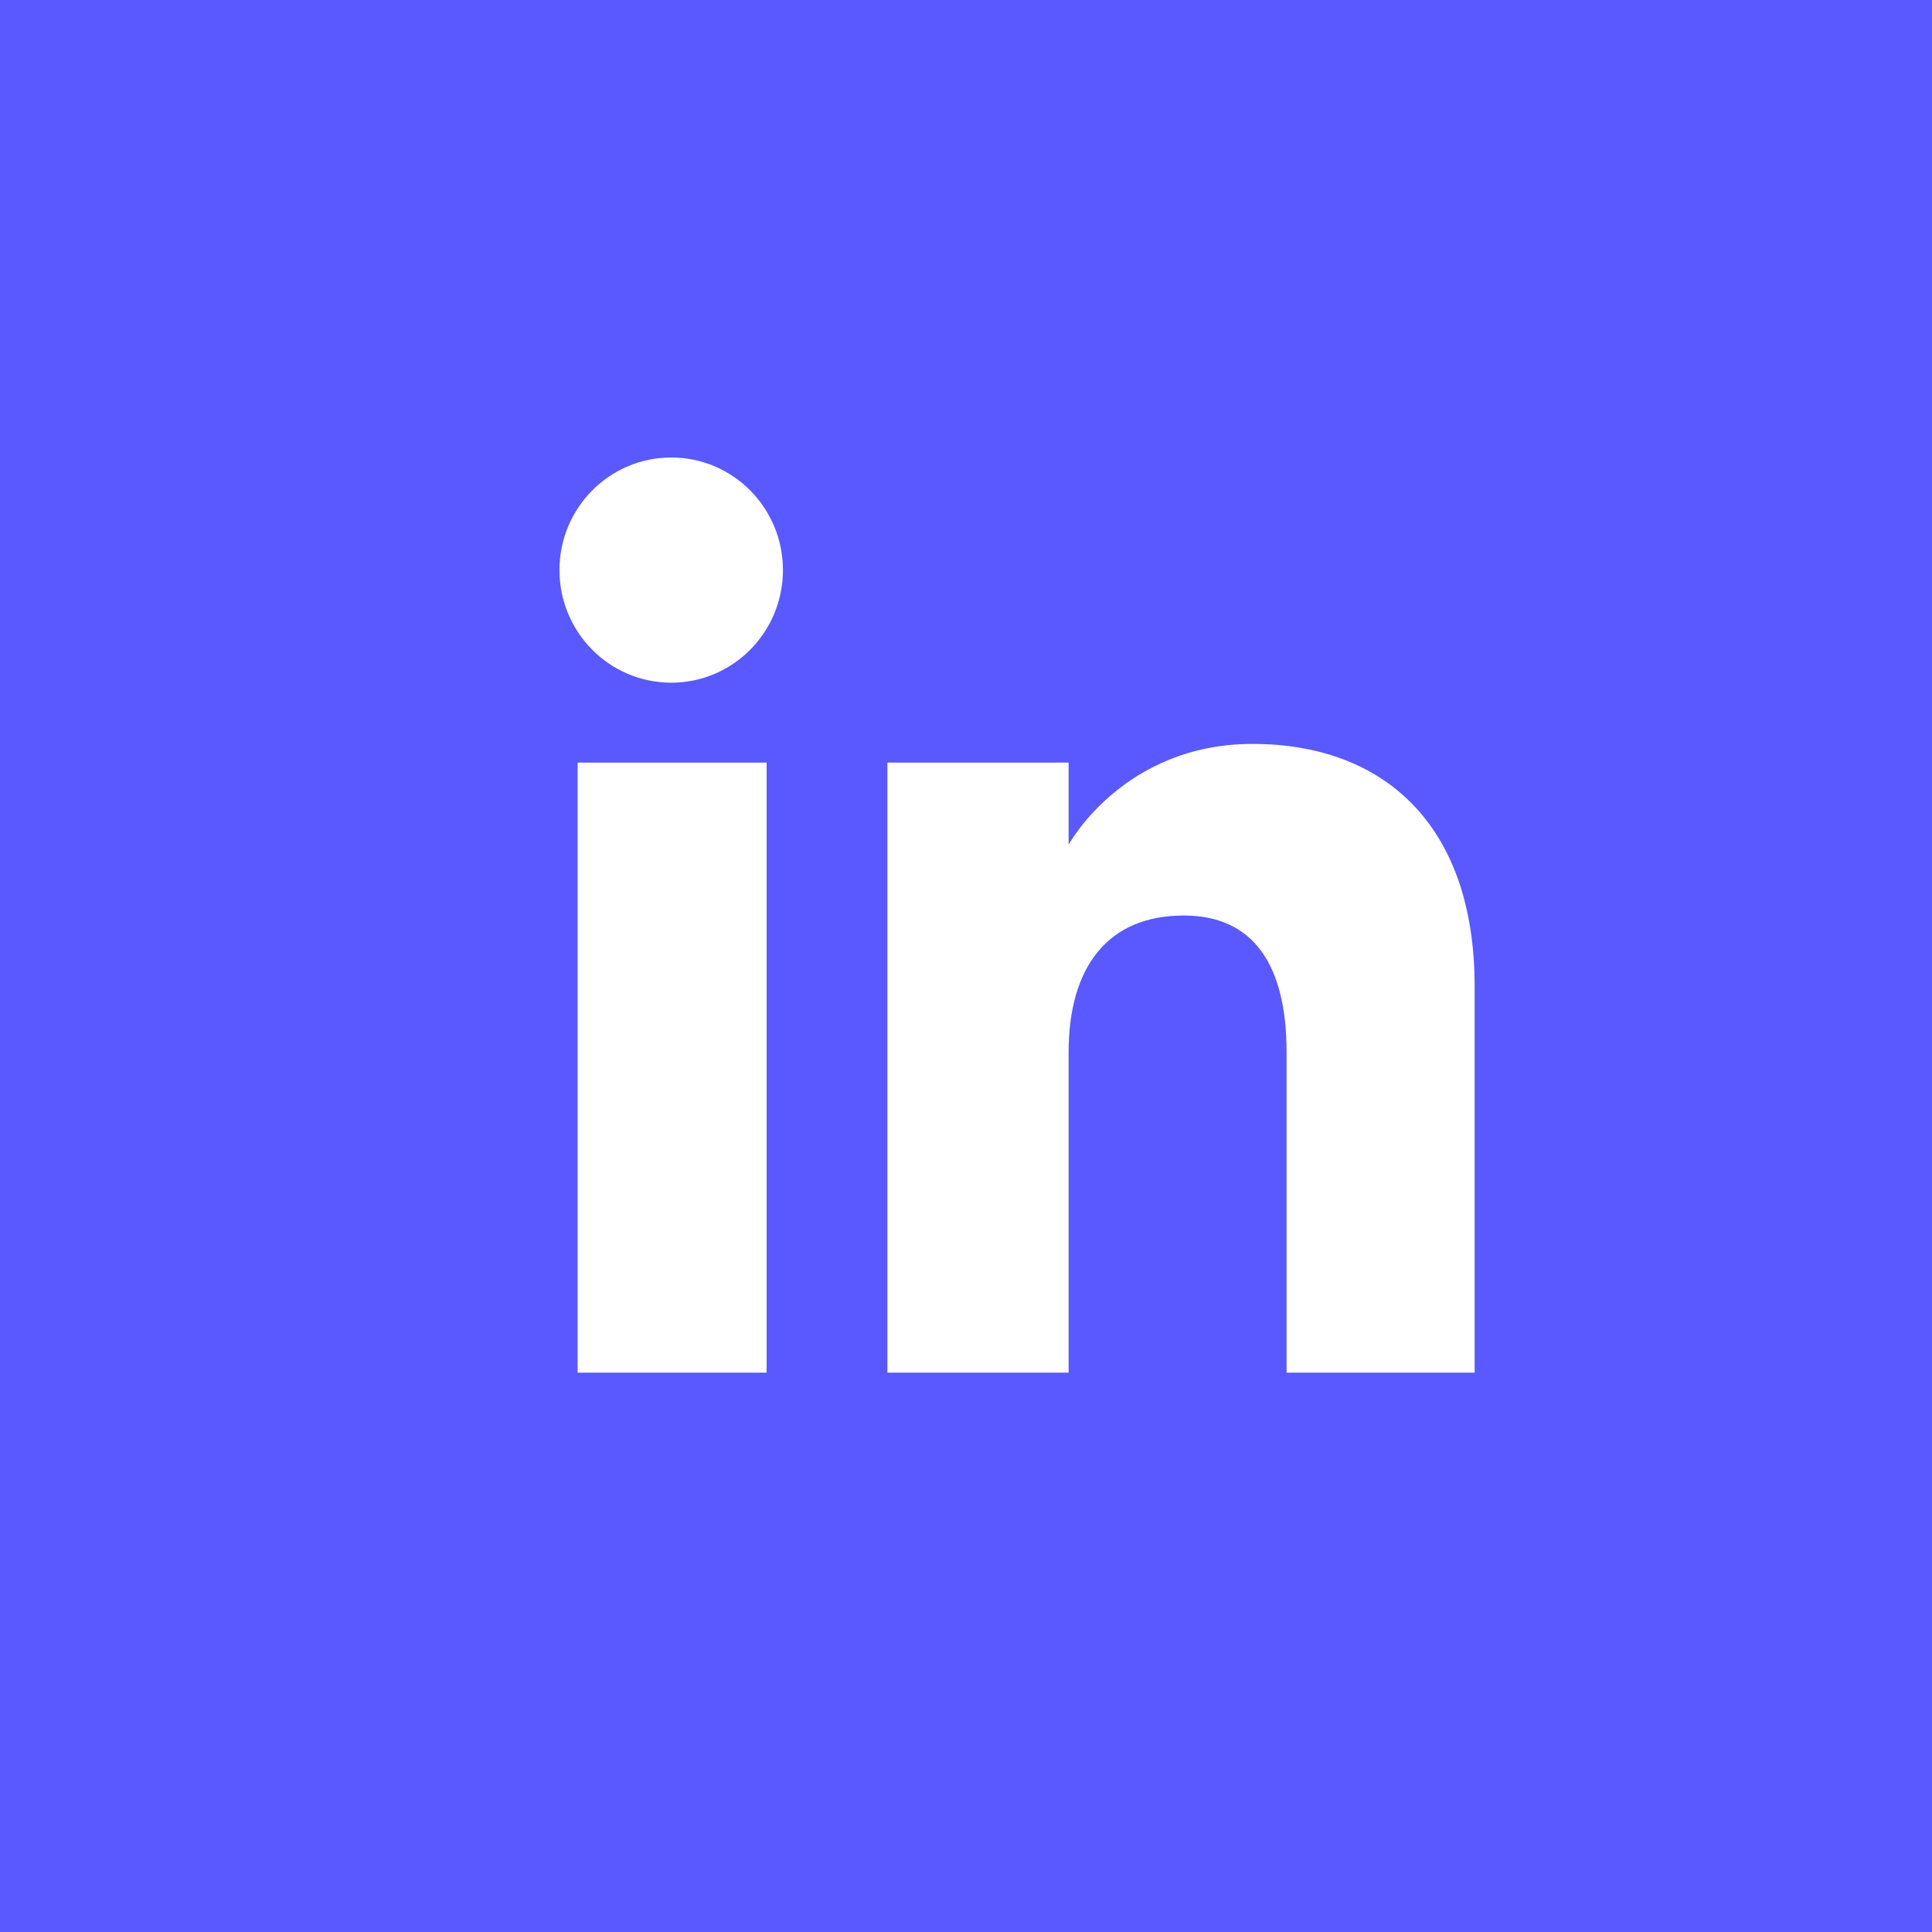 <svg width="45" height="45" viewBox="0 0 45 45" fill="none" xmlns="http://www.w3.org/2000/svg">
<rect width="45" height="45" fill="#5959FF"/>
<rect width="23.684" height="23.684" transform="translate(11.844 9.473)" fill="#5959FF"/>
<path fill-rule="evenodd" clip-rule="evenodd" d="M34.347 31.972H29.967V24.512C29.967 22.467 29.19 21.324 27.571 21.324C25.81 21.324 24.89 22.514 24.89 24.512V31.972H20.669V17.762H24.89V19.676C24.89 19.676 26.159 17.327 29.175 17.327C32.189 17.327 34.347 19.168 34.347 22.975V31.972ZM15.634 15.901C14.196 15.901 13.031 14.727 13.031 13.278C13.031 11.83 14.196 10.656 15.634 10.656C17.072 10.656 18.236 11.83 18.236 13.278C18.236 14.727 17.072 15.901 15.634 15.901ZM13.454 31.972H17.856V17.762H13.454V31.972Z" fill="white"/>
</svg>
